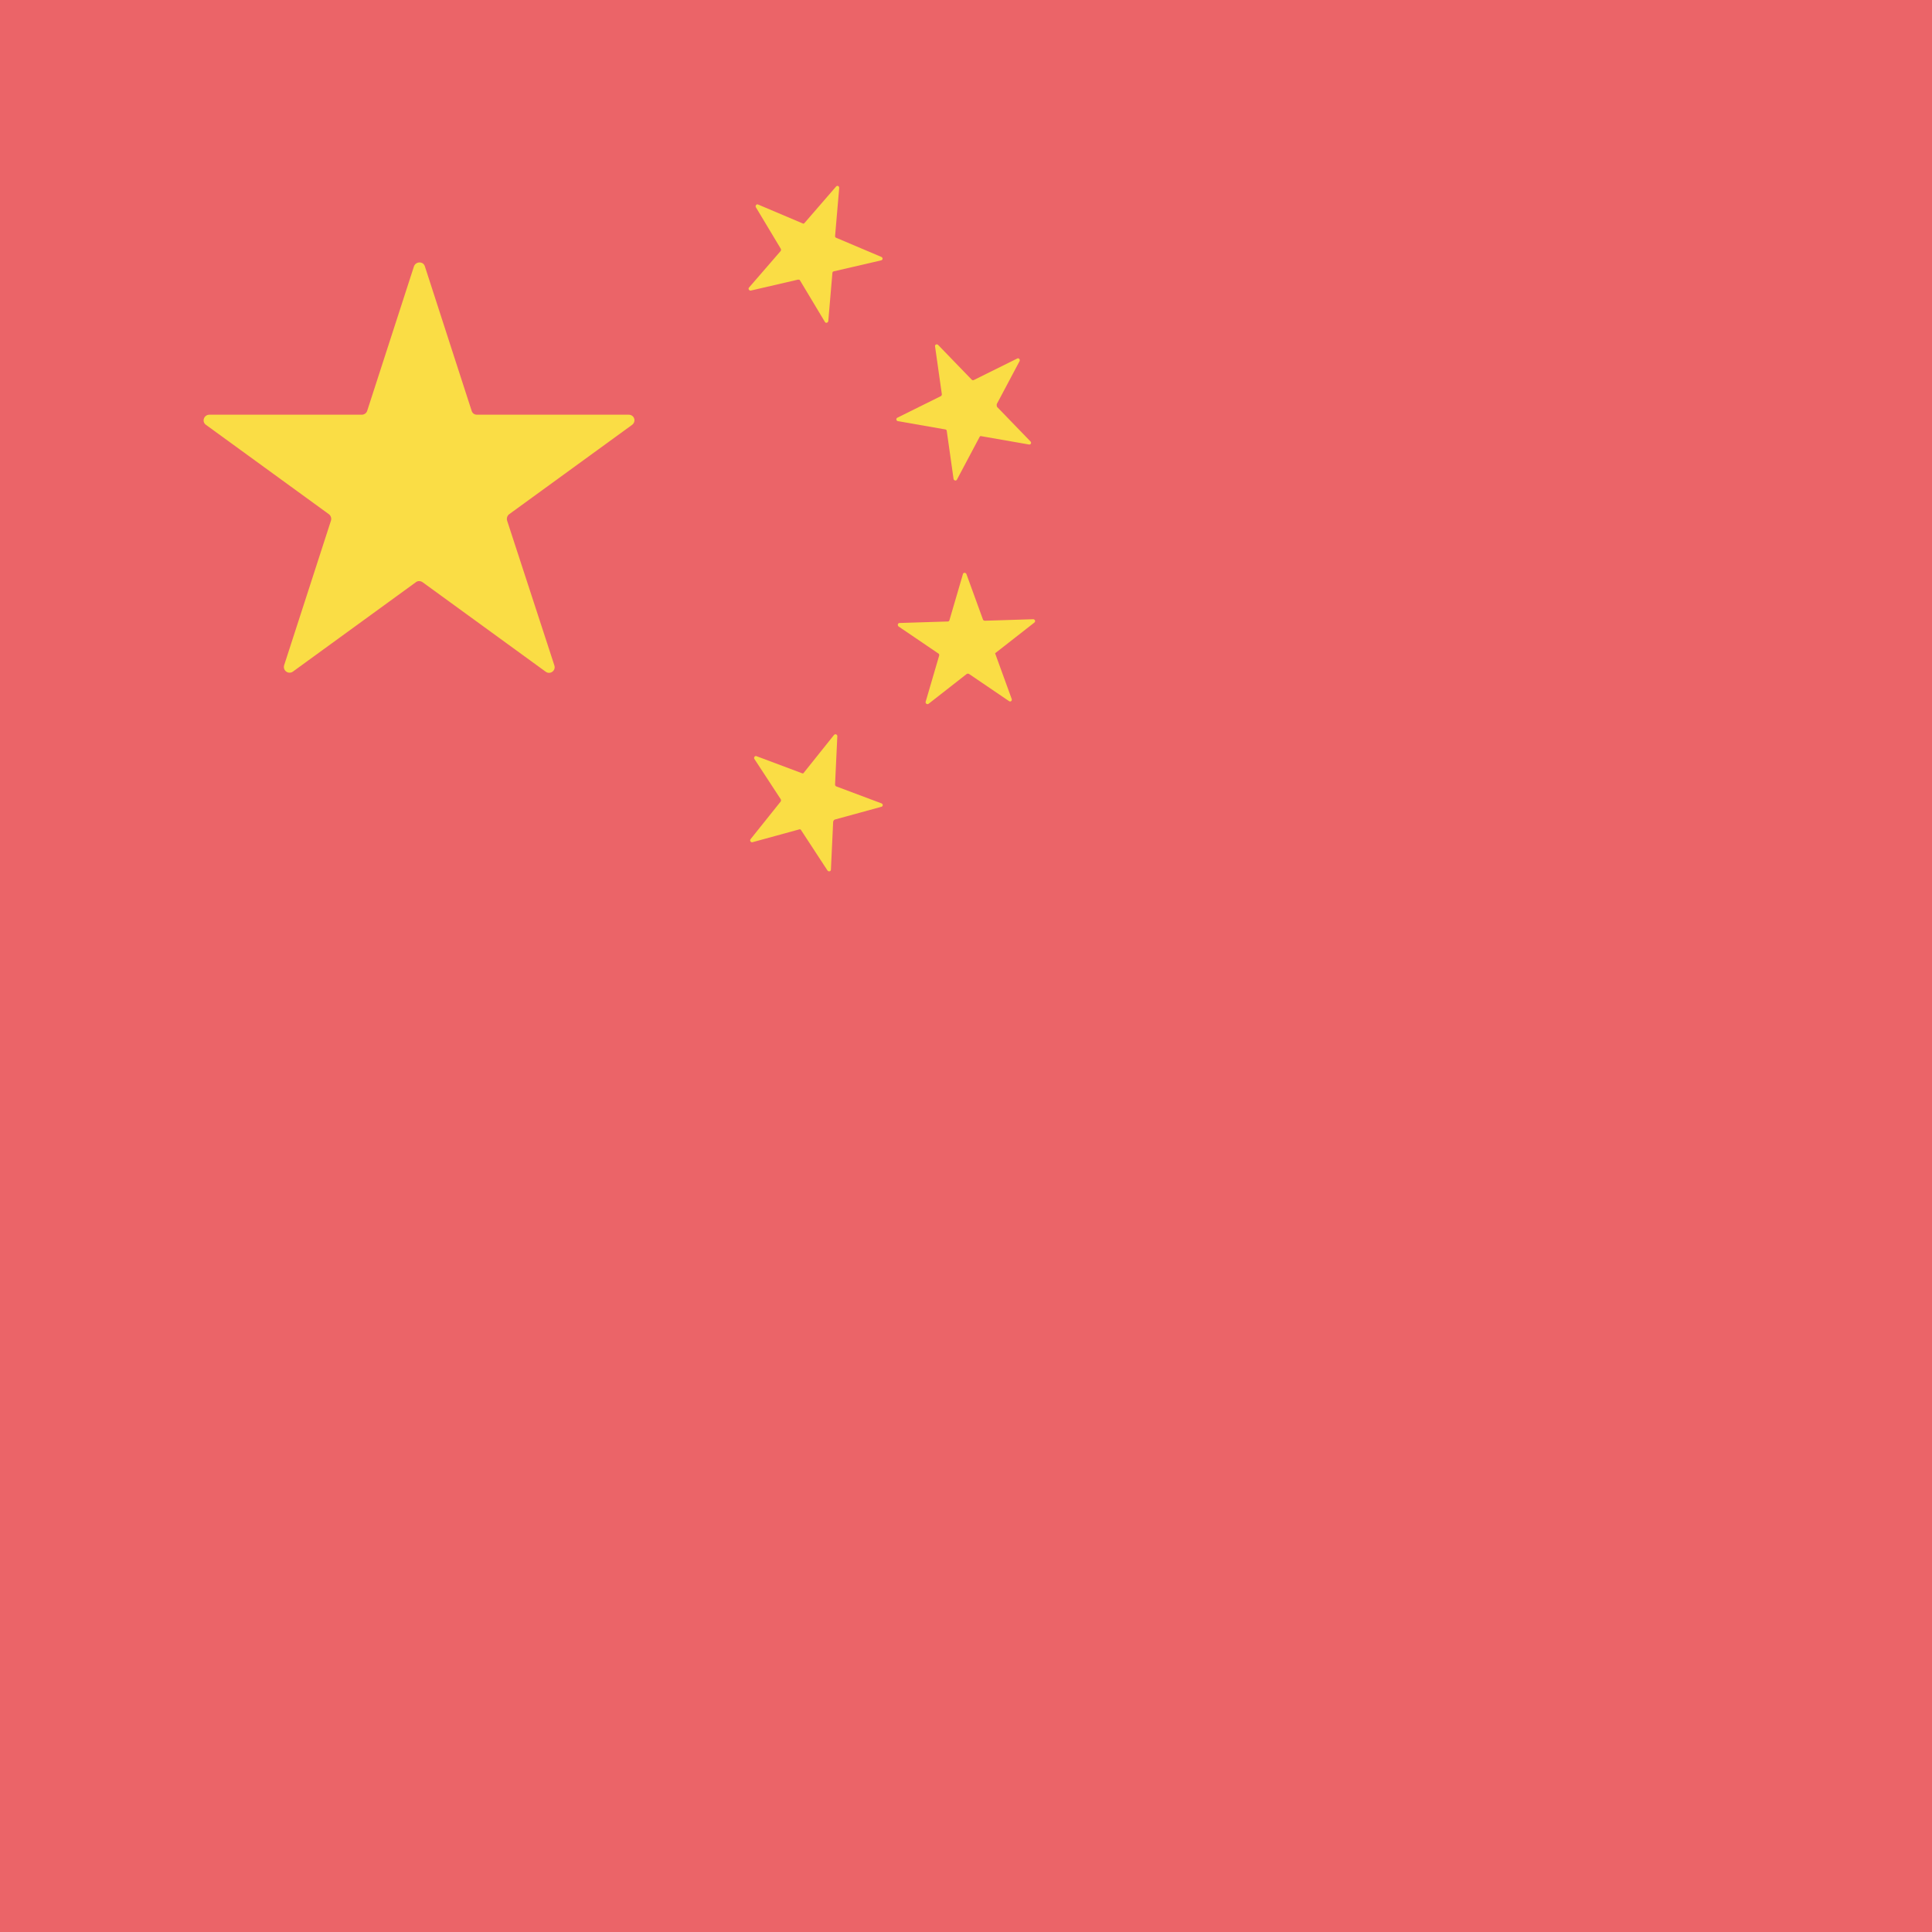 <?xml version="1.0" encoding="utf-8"?>
<!-- Generator: Adobe Illustrator 17.1.0, SVG Export Plug-In . SVG Version: 6.00 Build 0)  -->
<!DOCTYPE svg PUBLIC "-//W3C//DTD SVG 1.1//EN" "http://www.w3.org/Graphics/SVG/1.1/DTD/svg11.dtd">
<svg version="1.1" class="flag-cn" xmlns="http://www.w3.org/2000/svg" xmlns:xlink="http://www.w3.org/1999/xlink" x="0px" y="0px"
	 viewBox="0 0 512 512" style="enable-background:new 0 0 512 512;" xml:space="preserve">
<style type="text/css">
	.flag-cn .st0{fill:#EB6468;}
	.flag-cn .st1{fill:#FADD45;}
</style>
<g>
	<g>
		<rect x="0" y="0" class="st0" width="512" height="512"/>
		<g>
			<path class="st1" d="M134.9,136.3l32.6-23.7c1.2-0.9,0.6-2.7-0.9-2.7h-40.2c-0.7,0-1.2-0.4-1.4-1l-12.4-38.3
				c-0.4-1.4-2.4-1.4-2.9,0l-12.4,38.3c-0.2,0.6-0.8,1-1.4,1H55.5c-1.5,0-2.1,1.9-0.9,2.7l32.6,23.7c0.5,0.4,0.7,1.1,0.5,1.7
				l-12.4,38.3c-0.4,1.4,1.1,2.5,2.3,1.7l32.6-23.7c0.5-0.4,1.2-0.4,1.8,0l32.6,23.7c1.2,0.9,2.8-0.3,2.3-1.7L134.4,138
				C134.2,137.4,134.4,136.7,134.9,136.3z"/>
			<path class="st1" d="M264,172.9l10.1-7.9c0.4-0.3,0.2-0.9-0.3-0.9l-12.8,0.4c-0.2,0-0.4-0.1-0.5-0.3l-4.4-12.1
				c-0.2-0.4-0.8-0.4-0.9,0l-3.6,12.3c-0.1,0.2-0.2,0.3-0.4,0.3l-12.8,0.4c-0.5,0-0.6,0.6-0.3,0.9l10.6,7.2c0.2,0.1,0.2,0.3,0.2,0.5
				l-3.6,12.3c-0.1,0.4,0.4,0.8,0.8,0.5l10.1-7.9c0.2-0.1,0.4-0.1,0.6,0l10.6,7.2c0.4,0.3,0.9-0.1,0.7-0.6l-4.4-12.1
				C263.7,173.2,263.8,173,264,172.9z"/>
			<path class="st1" d="M221.2,217.2l12.4-3.4c0.4-0.1,0.5-0.7,0-0.9l-12-4.5c-0.2-0.1-0.3-0.3-0.3-0.5l0.6-12.8
				c0-0.5-0.6-0.7-0.9-0.3l-8,10c-0.1,0.2-0.3,0.2-0.5,0.1l-12-4.5c-0.4-0.2-0.8,0.3-0.6,0.7l7,10.7c0.1,0.2,0.1,0.4,0,0.6l-8,10
				c-0.3,0.4,0.1,0.9,0.5,0.8l12.4-3.4c0.2-0.1,0.4,0,0.5,0.2l7,10.7c0.3,0.4,0.9,0.2,0.9-0.2l0.6-12.8
				C220.9,217.5,221,217.3,221.2,217.2z"/>
			<path class="st1" d="M264.2,107l6-11.3c0.2-0.4-0.2-0.9-0.6-0.7l-11.5,5.7c-0.2,0.1-0.4,0.1-0.6-0.1l-8.9-9.2
				c-0.3-0.3-0.9-0.1-0.8,0.4l1.8,12.7c0,0.2-0.1,0.4-0.3,0.5l-11.5,5.7c-0.4,0.2-0.3,0.8,0.1,0.9l12.6,2.2c0.2,0,0.4,0.2,0.4,0.4
				l1.8,12.7c0.1,0.5,0.7,0.6,0.9,0.2l6-11.3c0.1-0.2,0.3-0.3,0.5-0.2l12.6,2.2c0.5,0.1,0.7-0.5,0.4-0.8l-8.9-9.2
				C264.1,107.4,264.1,107.2,264.2,107z"/>
			<path class="st1" d="M221.3,62.6l1.1-12.8c0-0.5-0.5-0.7-0.8-0.4l-8.4,9.7c-0.1,0.2-0.4,0.2-0.5,0.1l-11.8-5
				c-0.4-0.2-0.8,0.3-0.6,0.7l6.6,11c0.1,0.2,0.1,0.4,0,0.6l-8.4,9.7c-0.3,0.3,0,0.9,0.5,0.8l12.5-2.9c0.2,0,0.4,0,0.5,0.2l6.6,11
				c0.2,0.4,0.8,0.3,0.9-0.2l1.1-12.8c0-0.2,0.2-0.4,0.4-0.4l12.5-2.9c0.5-0.1,0.5-0.7,0.1-0.9l-11.8-5
				C221.4,63,221.3,62.8,221.3,62.6z"/>
		</g>
	</g>
</g>
</svg>
